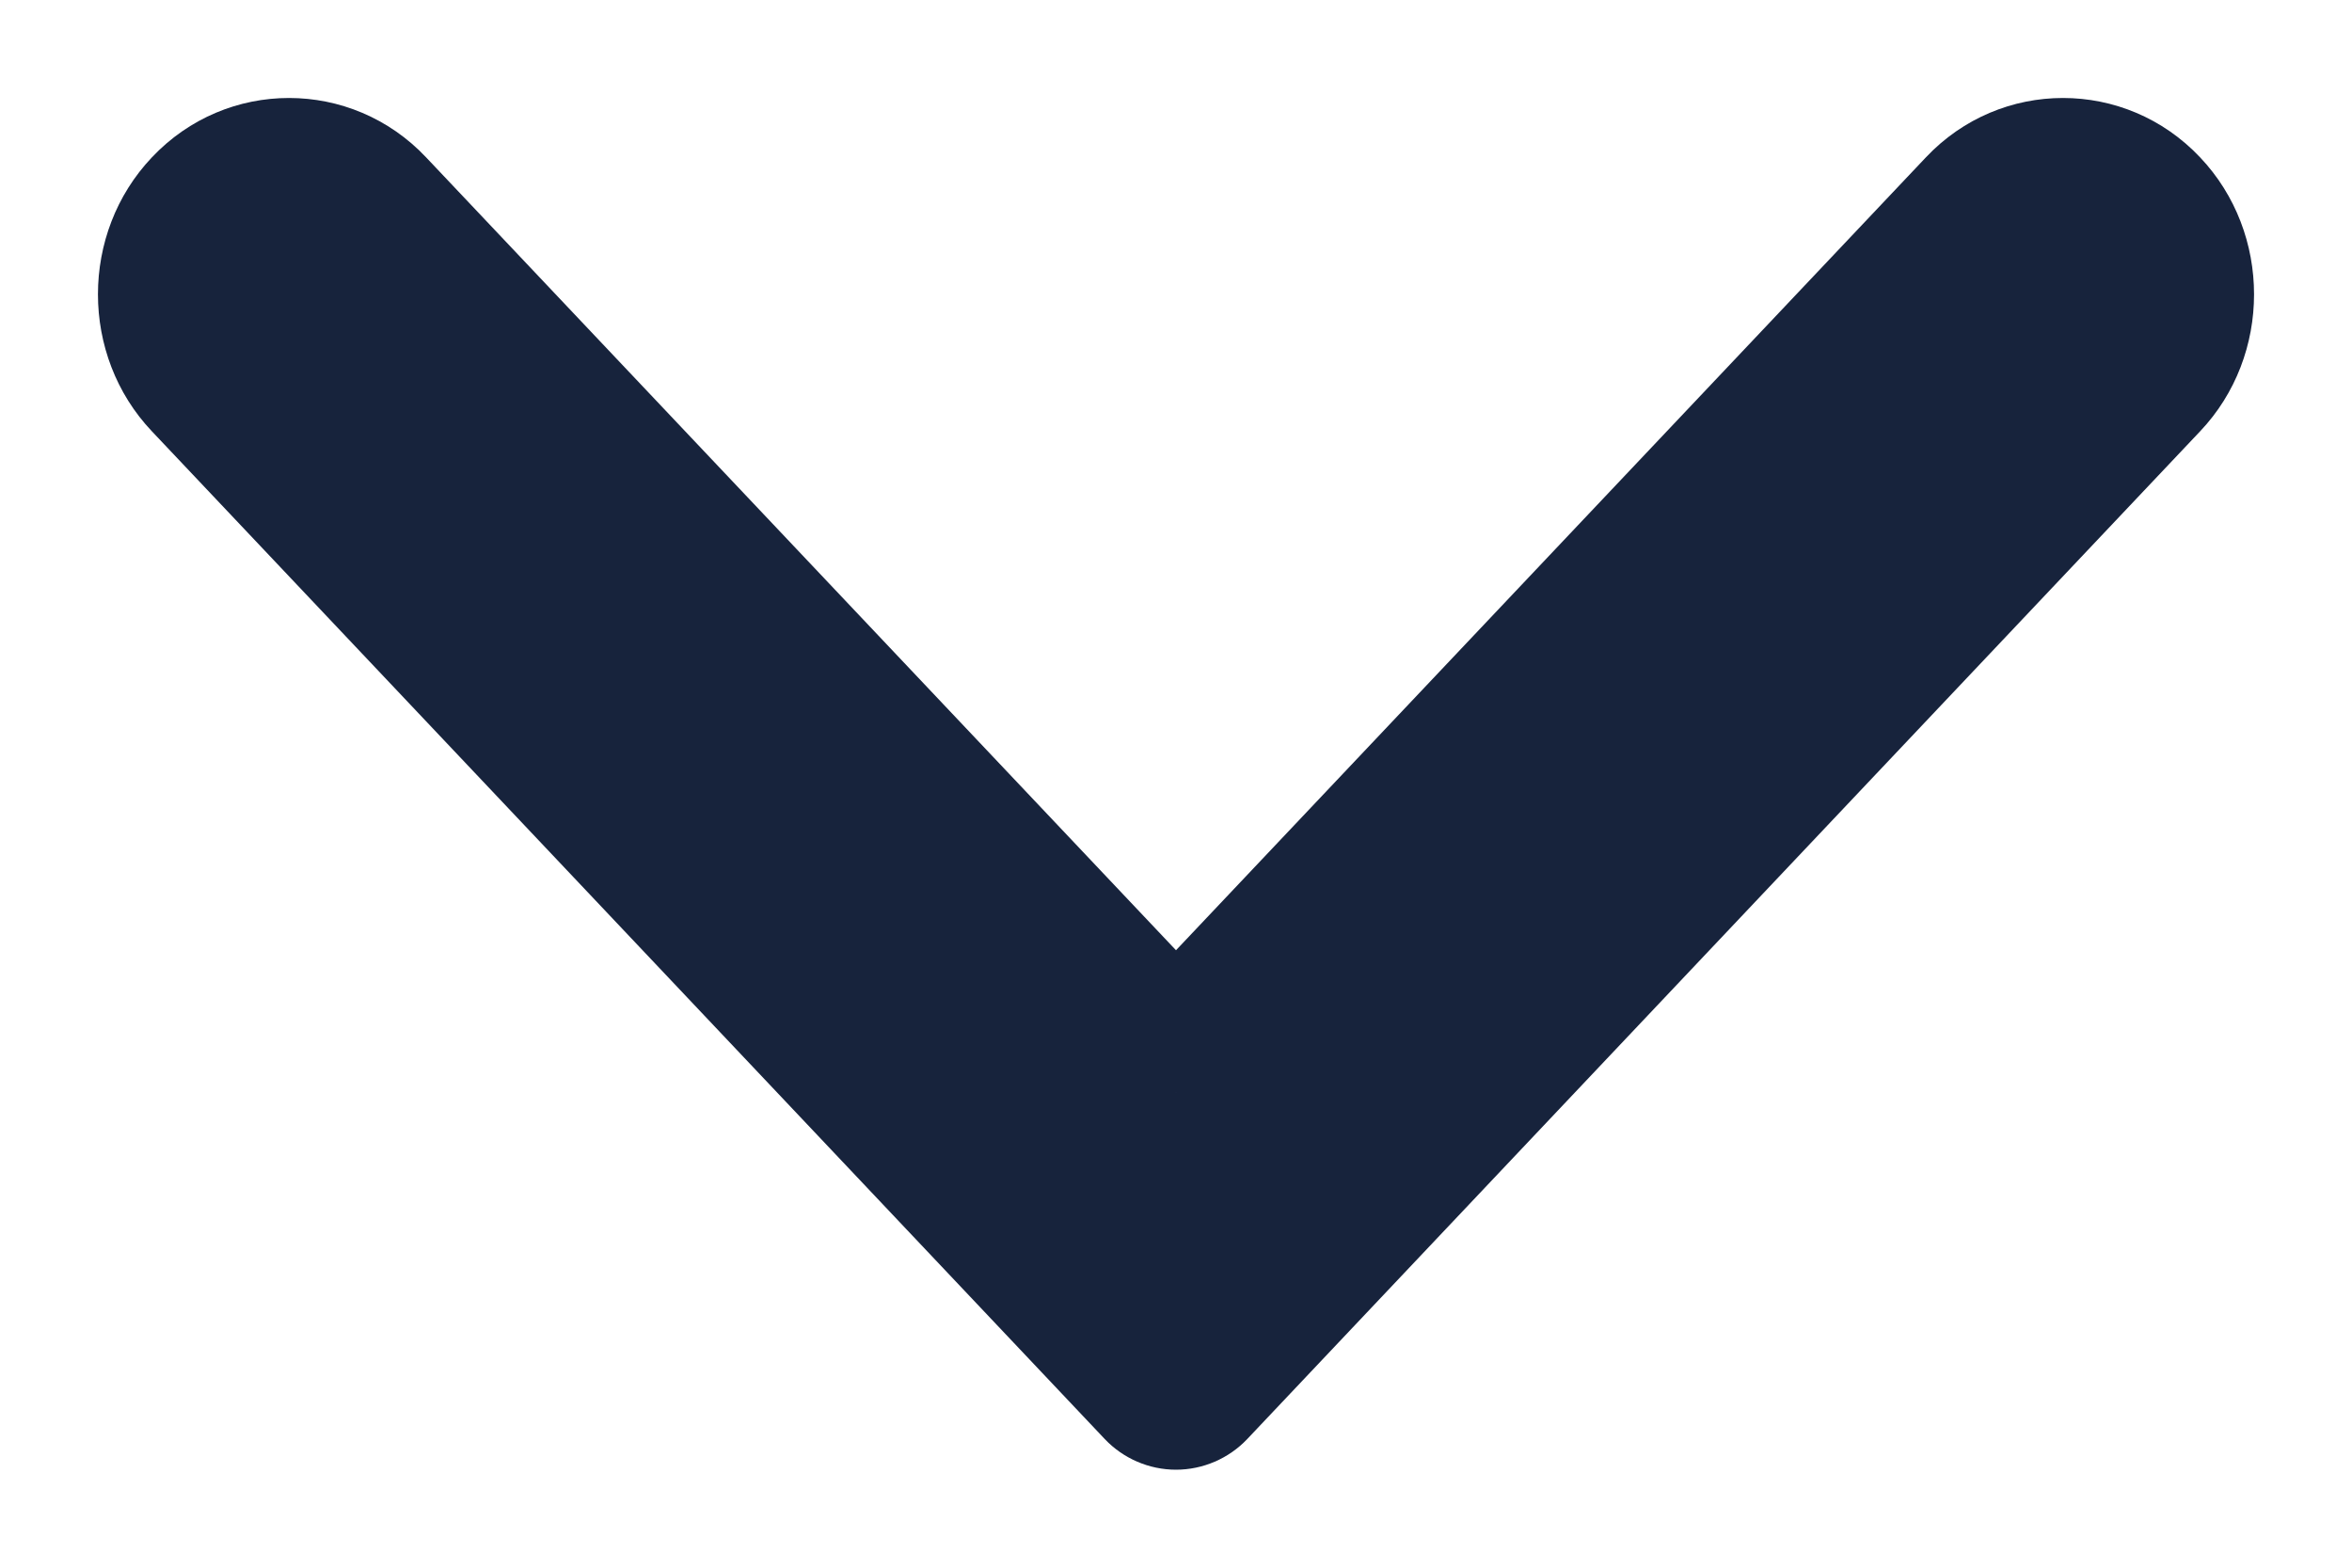<svg width="12" height="8" viewBox="0 0 12 8" fill="none" xmlns="http://www.w3.org/2000/svg">
<path d="M6 7L10.862 1.858C11.046 1.663 11.046 1.341 10.862 1.146C10.678 0.951 10.373 0.951 10.189 1.146L6 5.577L1.811 1.146C1.627 0.951 1.322 0.951 1.138 1.146C0.954 1.341 0.954 1.663 1.138 1.858L6 7Z" fill="#17233C"/>
<path d="M6 7L5.637 7.344C5.731 7.443 5.863 7.5 6 7.5C6.137 7.5 6.269 7.443 6.363 7.344L6 7ZM10.862 1.858L10.499 1.514L10.862 1.858ZM10.189 1.146L9.826 0.803L10.189 1.146ZM6 5.577L5.637 5.92L6 6.305L6.363 5.92L6 5.577ZM1.811 1.146L2.174 0.803V0.803L1.811 1.146ZM1.138 1.858L0.775 2.201L1.138 1.858ZM6.363 7.344L11.225 2.201L10.499 1.514L5.637 6.656L6.363 7.344ZM11.225 2.201C11.592 1.814 11.592 1.19 11.225 0.803L10.499 1.49C10.497 1.488 10.497 1.487 10.498 1.489C10.499 1.492 10.5 1.496 10.5 1.502C10.5 1.507 10.499 1.512 10.498 1.514C10.497 1.516 10.497 1.516 10.499 1.514L11.225 2.201ZM11.225 0.803C10.844 0.399 10.207 0.399 9.826 0.803L10.553 1.49C10.551 1.491 10.547 1.494 10.541 1.497C10.536 1.499 10.531 1.5 10.525 1.5C10.52 1.5 10.515 1.499 10.51 1.497C10.504 1.494 10.5 1.491 10.499 1.49L11.225 0.803ZM9.826 0.803L5.637 5.233L6.363 5.92L10.553 1.49L9.826 0.803ZM6.363 5.233L2.174 0.803L1.448 1.49L5.637 5.92L6.363 5.233ZM2.174 0.803C1.793 0.399 1.156 0.399 0.775 0.803L1.501 1.49C1.5 1.491 1.496 1.494 1.49 1.497C1.485 1.499 1.48 1.5 1.474 1.5C1.469 1.5 1.464 1.499 1.459 1.497C1.453 1.494 1.449 1.491 1.448 1.49L2.174 0.803ZM0.775 0.803C0.408 1.19 0.408 1.814 0.775 2.201L1.501 1.514C1.503 1.516 1.503 1.516 1.502 1.514C1.501 1.512 1.5 1.507 1.5 1.502C1.5 1.496 1.501 1.492 1.502 1.489C1.503 1.487 1.503 1.488 1.501 1.49L0.775 0.803ZM0.775 2.201L5.637 7.344L6.363 6.656L1.501 1.514L0.775 2.201Z" fill="#17233C"/>
</svg>
